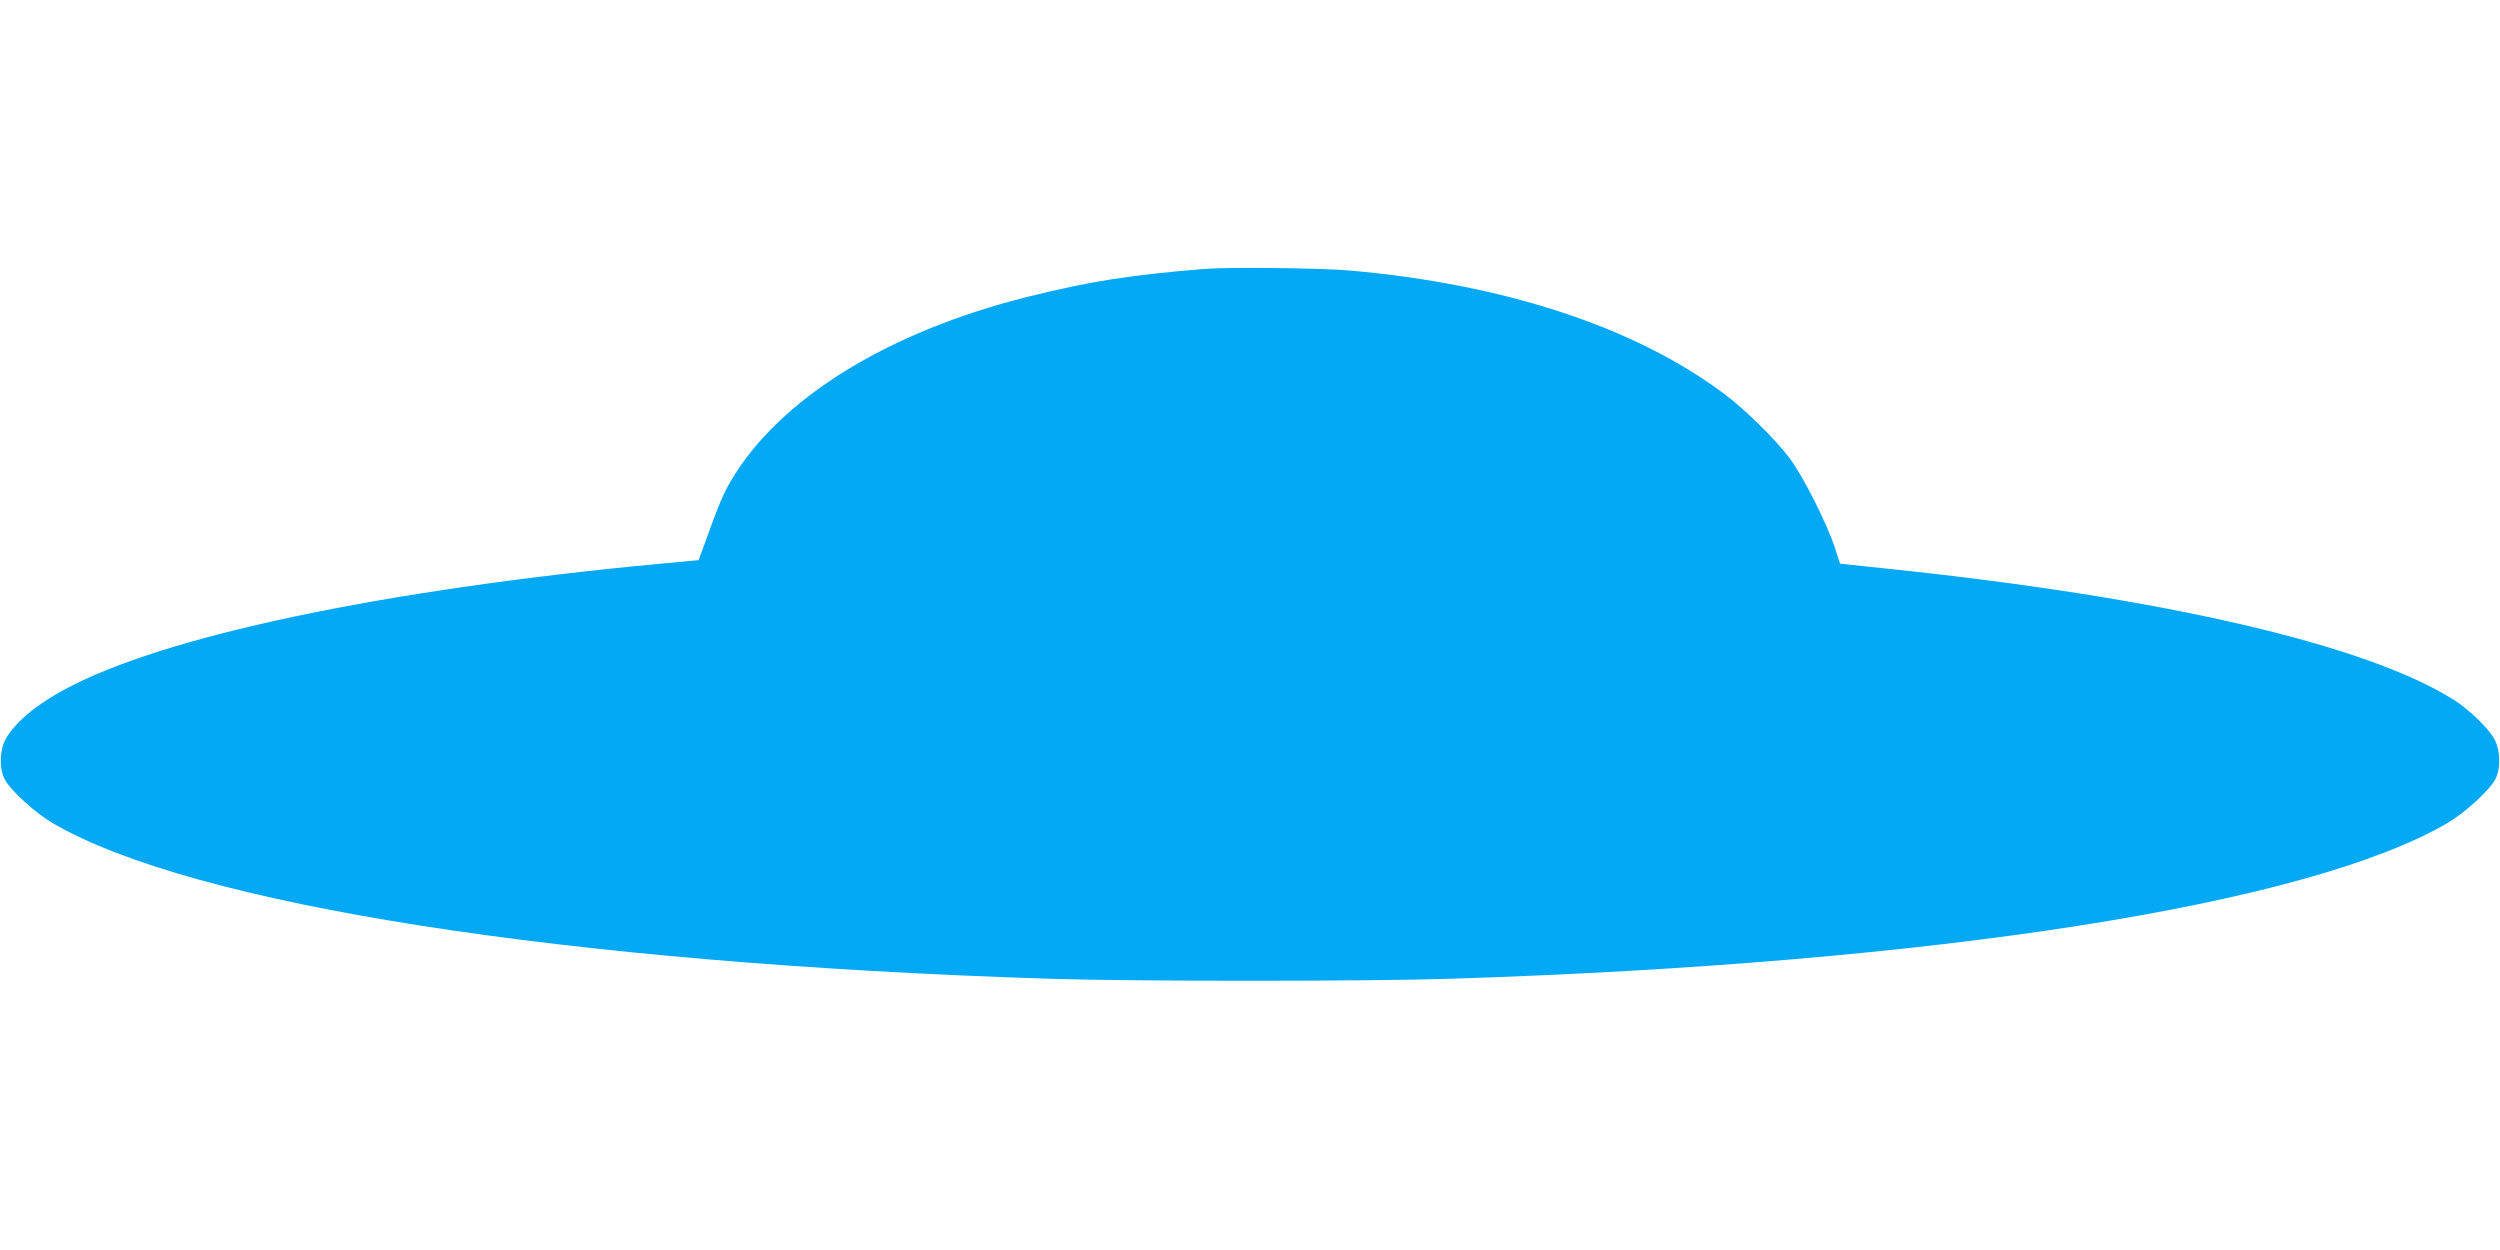 <?xml version="1.0" standalone="no"?>
<!DOCTYPE svg PUBLIC "-//W3C//DTD SVG 20010904//EN"
 "http://www.w3.org/TR/2001/REC-SVG-20010904/DTD/svg10.dtd">
<svg version="1.0" xmlns="http://www.w3.org/2000/svg"
 width="1280pt" height="640pt" viewBox="0 0 1280 640"
 preserveAspectRatio="xMidYMid meet">
<g transform="translate(0,640) scale(0.1,-0.1)"
fill="#03a9f4" stroke="none">
<path d="M6165 5023 c-381 -31 -588 -64 -905 -143 -719 -180 -1274 -525 -1519
-944 -38 -65 -63 -124 -127 -302 l-37 -102 -76 -7 c-1434 -128 -2584 -360
-3124 -631 -171 -86 -290 -180 -346 -274 -33 -57 -36 -155 -7 -210 30 -57 155
-171 245 -224 715 -419 2625 -718 5096 -797 425 -14 1645 -14 2070 0 2471 79
4381 378 5096 797 90 53 215 167 245 224 29 55 26 153 -7 210 -33 56 -127 146
-201 194 -448 286 -1502 530 -2930 677 l-217 23 -26 80 c-40 125 -165 372
-233 461 -71 95 -228 249 -332 327 -457 343 -1125 563 -1920 633 -147 13 -623
18 -745 8z"/>
</g>
</svg>

